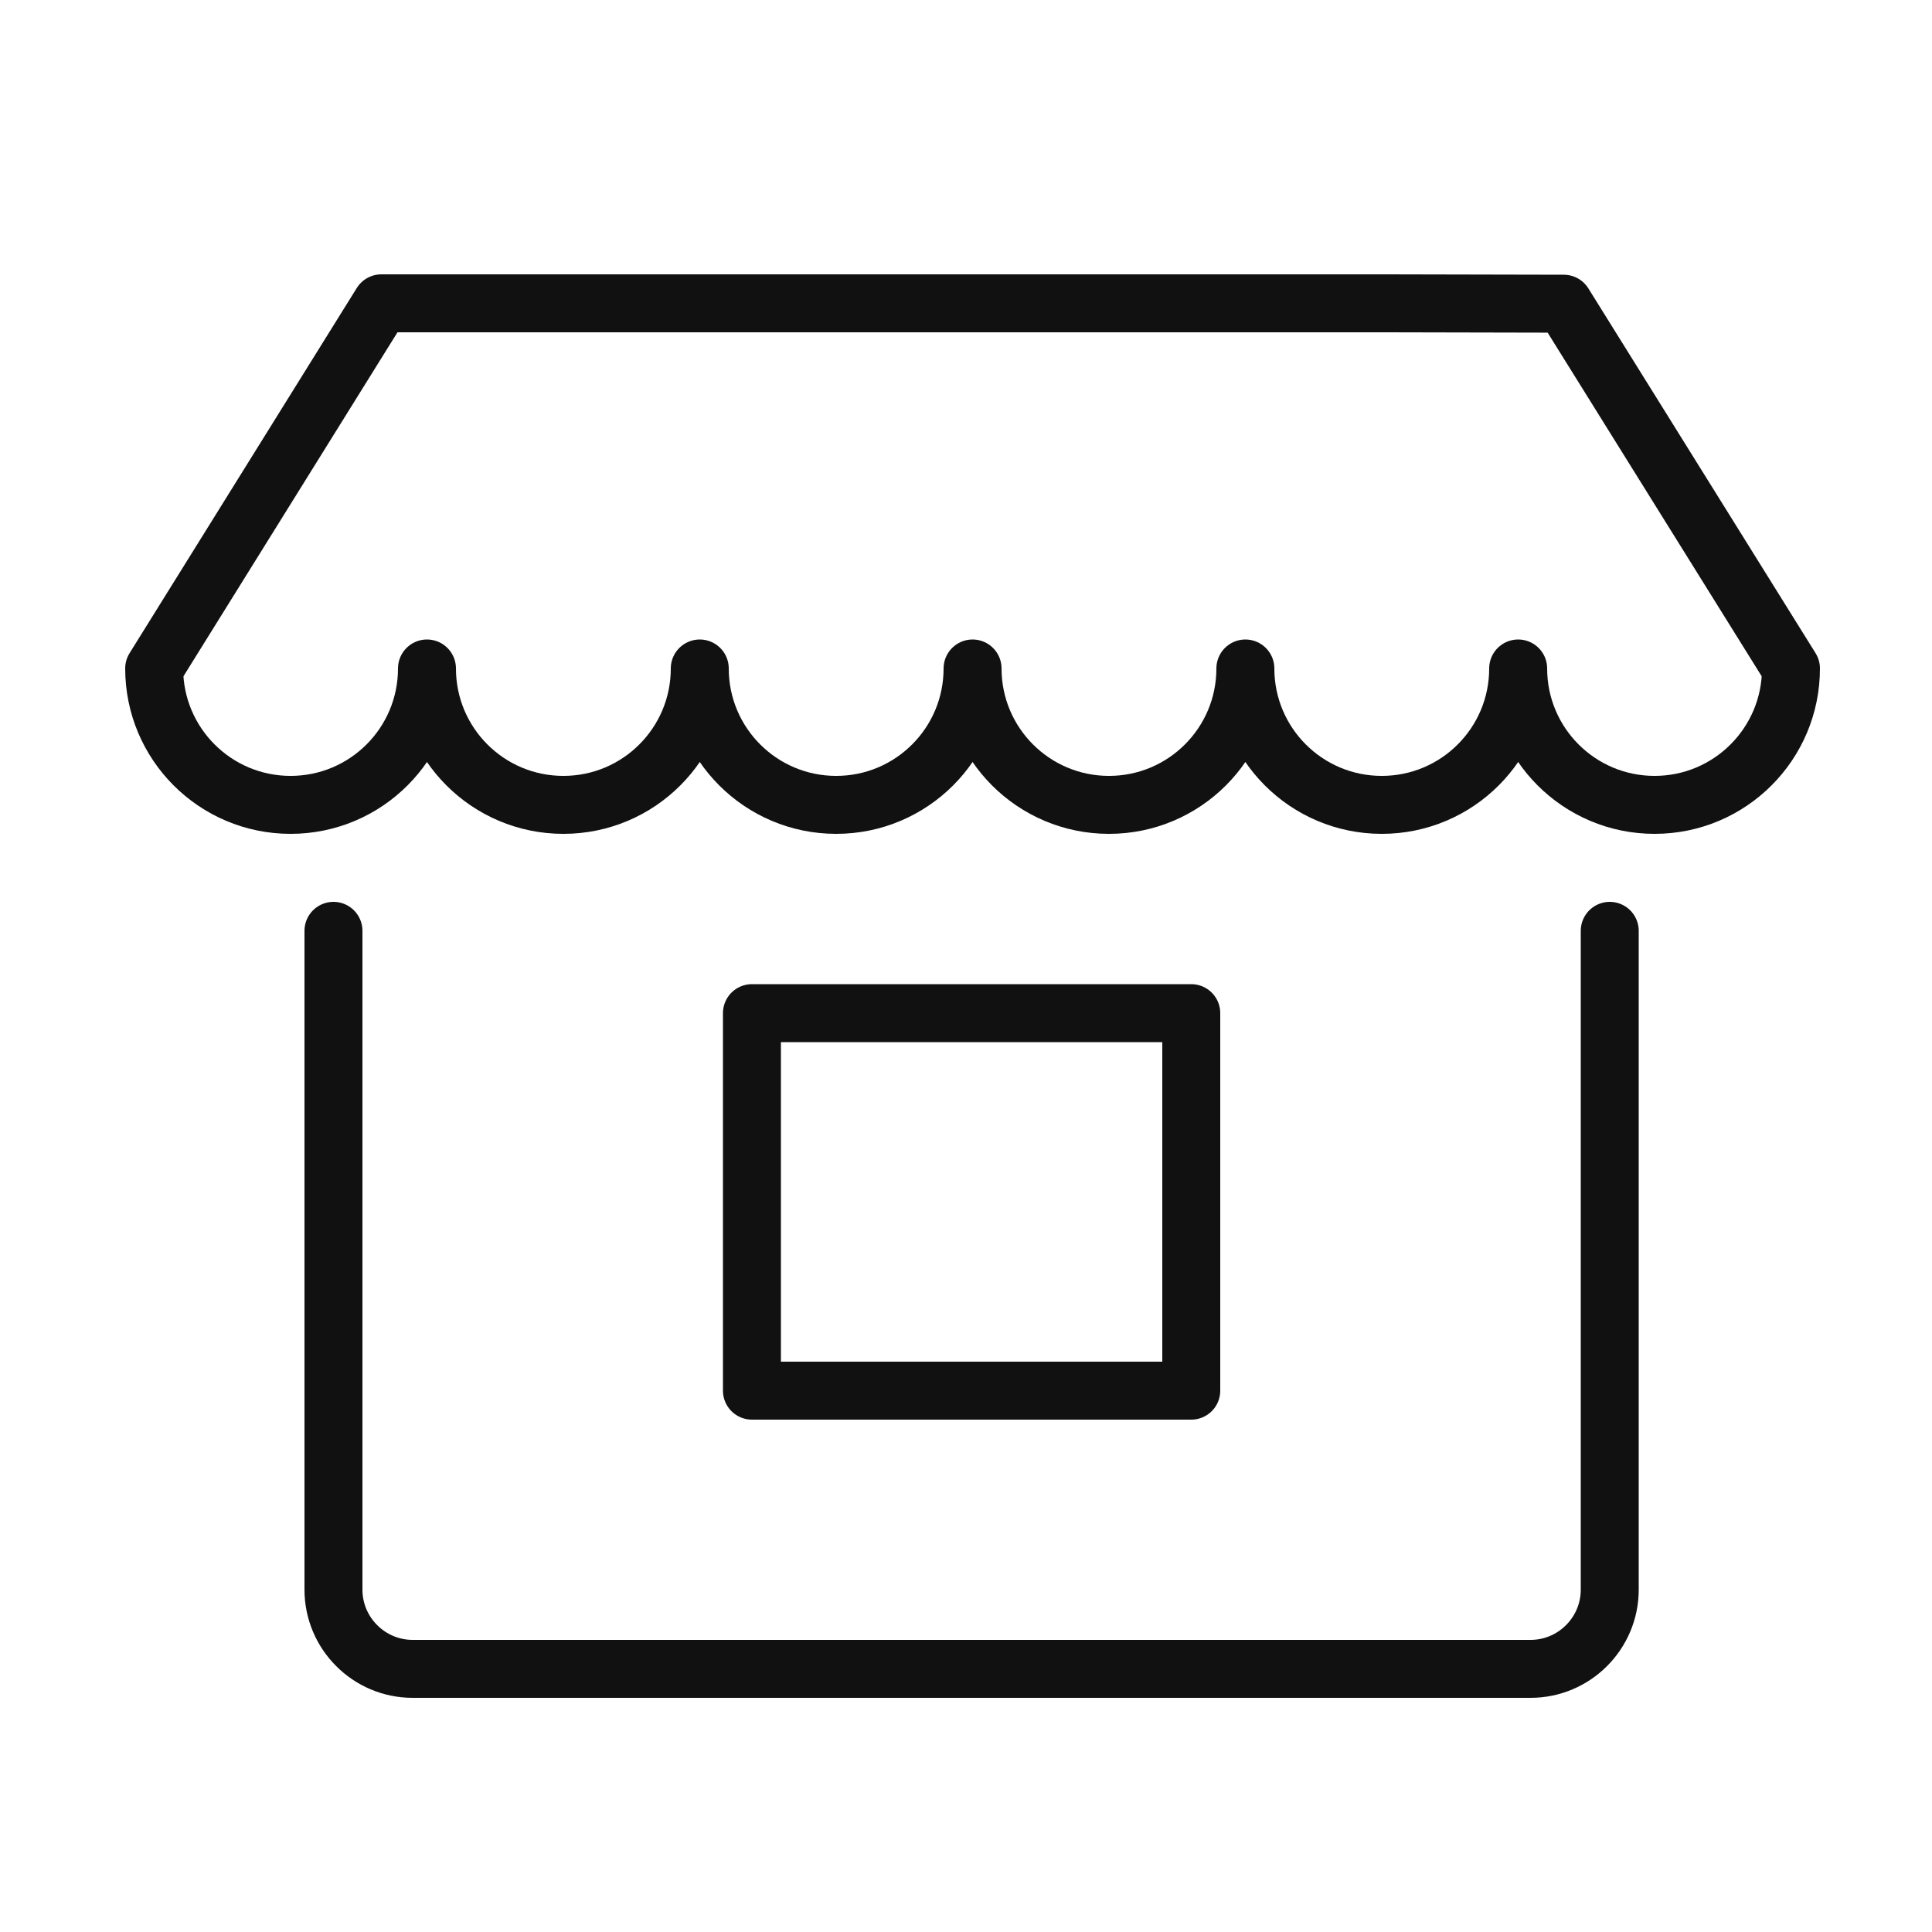 <?xml version="1.0" encoding="utf-8"?>
<!-- Generator: Adobe Illustrator 24.2.3, SVG Export Plug-In . SVG Version: 6.00 Build 0)  -->
<svg version="1.1" id="レイヤー_1" xmlns="http://www.w3.org/2000/svg" xmlns:xlink="http://www.w3.org/1999/xlink" x="0px"
	 y="0px" viewBox="0 0 500 500" style="enable-background:new 0 0 500 500;" xml:space="preserve">
<style type="text/css">
	.st0{fill:none;stroke:#111111;stroke-width:15;stroke-linecap:round;stroke-linejoin:round;stroke-miterlimit:10;}
</style>
<rect id="XMLID_1612_" x="194.6" y="262.2" class="st0" width="113.7" height="97.7"/>
<path id="XMLID_1610_" class="st0" d="M416.6,240.9v170.5c0,11.3-9.2,20.5-20.5,20.5H106.8c-11.3,0-20.5-9.2-20.5-20.5V240.9"/>
<path class="st0" d="M359,78.5H98.7L39.9,173c0,19.5,15.8,35.3,35.3,35.3s35.3-15.8,35.3-35.3c0,19.5,15.8,35.3,35.3,35.3
	s35.3-15.8,35.3-35.3c0,19.5,15.8,35.3,35.3,35.3s35.3-15.8,35.3-35.3c0,19.5,15.8,35.3,35.3,35.3s35.3-15.8,35.3-35.3
	c0,19.5,15.8,35.3,35.3,35.3s35.3-15.8,35.3-35.3c0,19.5,15.8,35.3,35.3,35.3s35.3-15.8,35.3-35.3l-58.8-94.4L359,78.5"/>
</svg>
